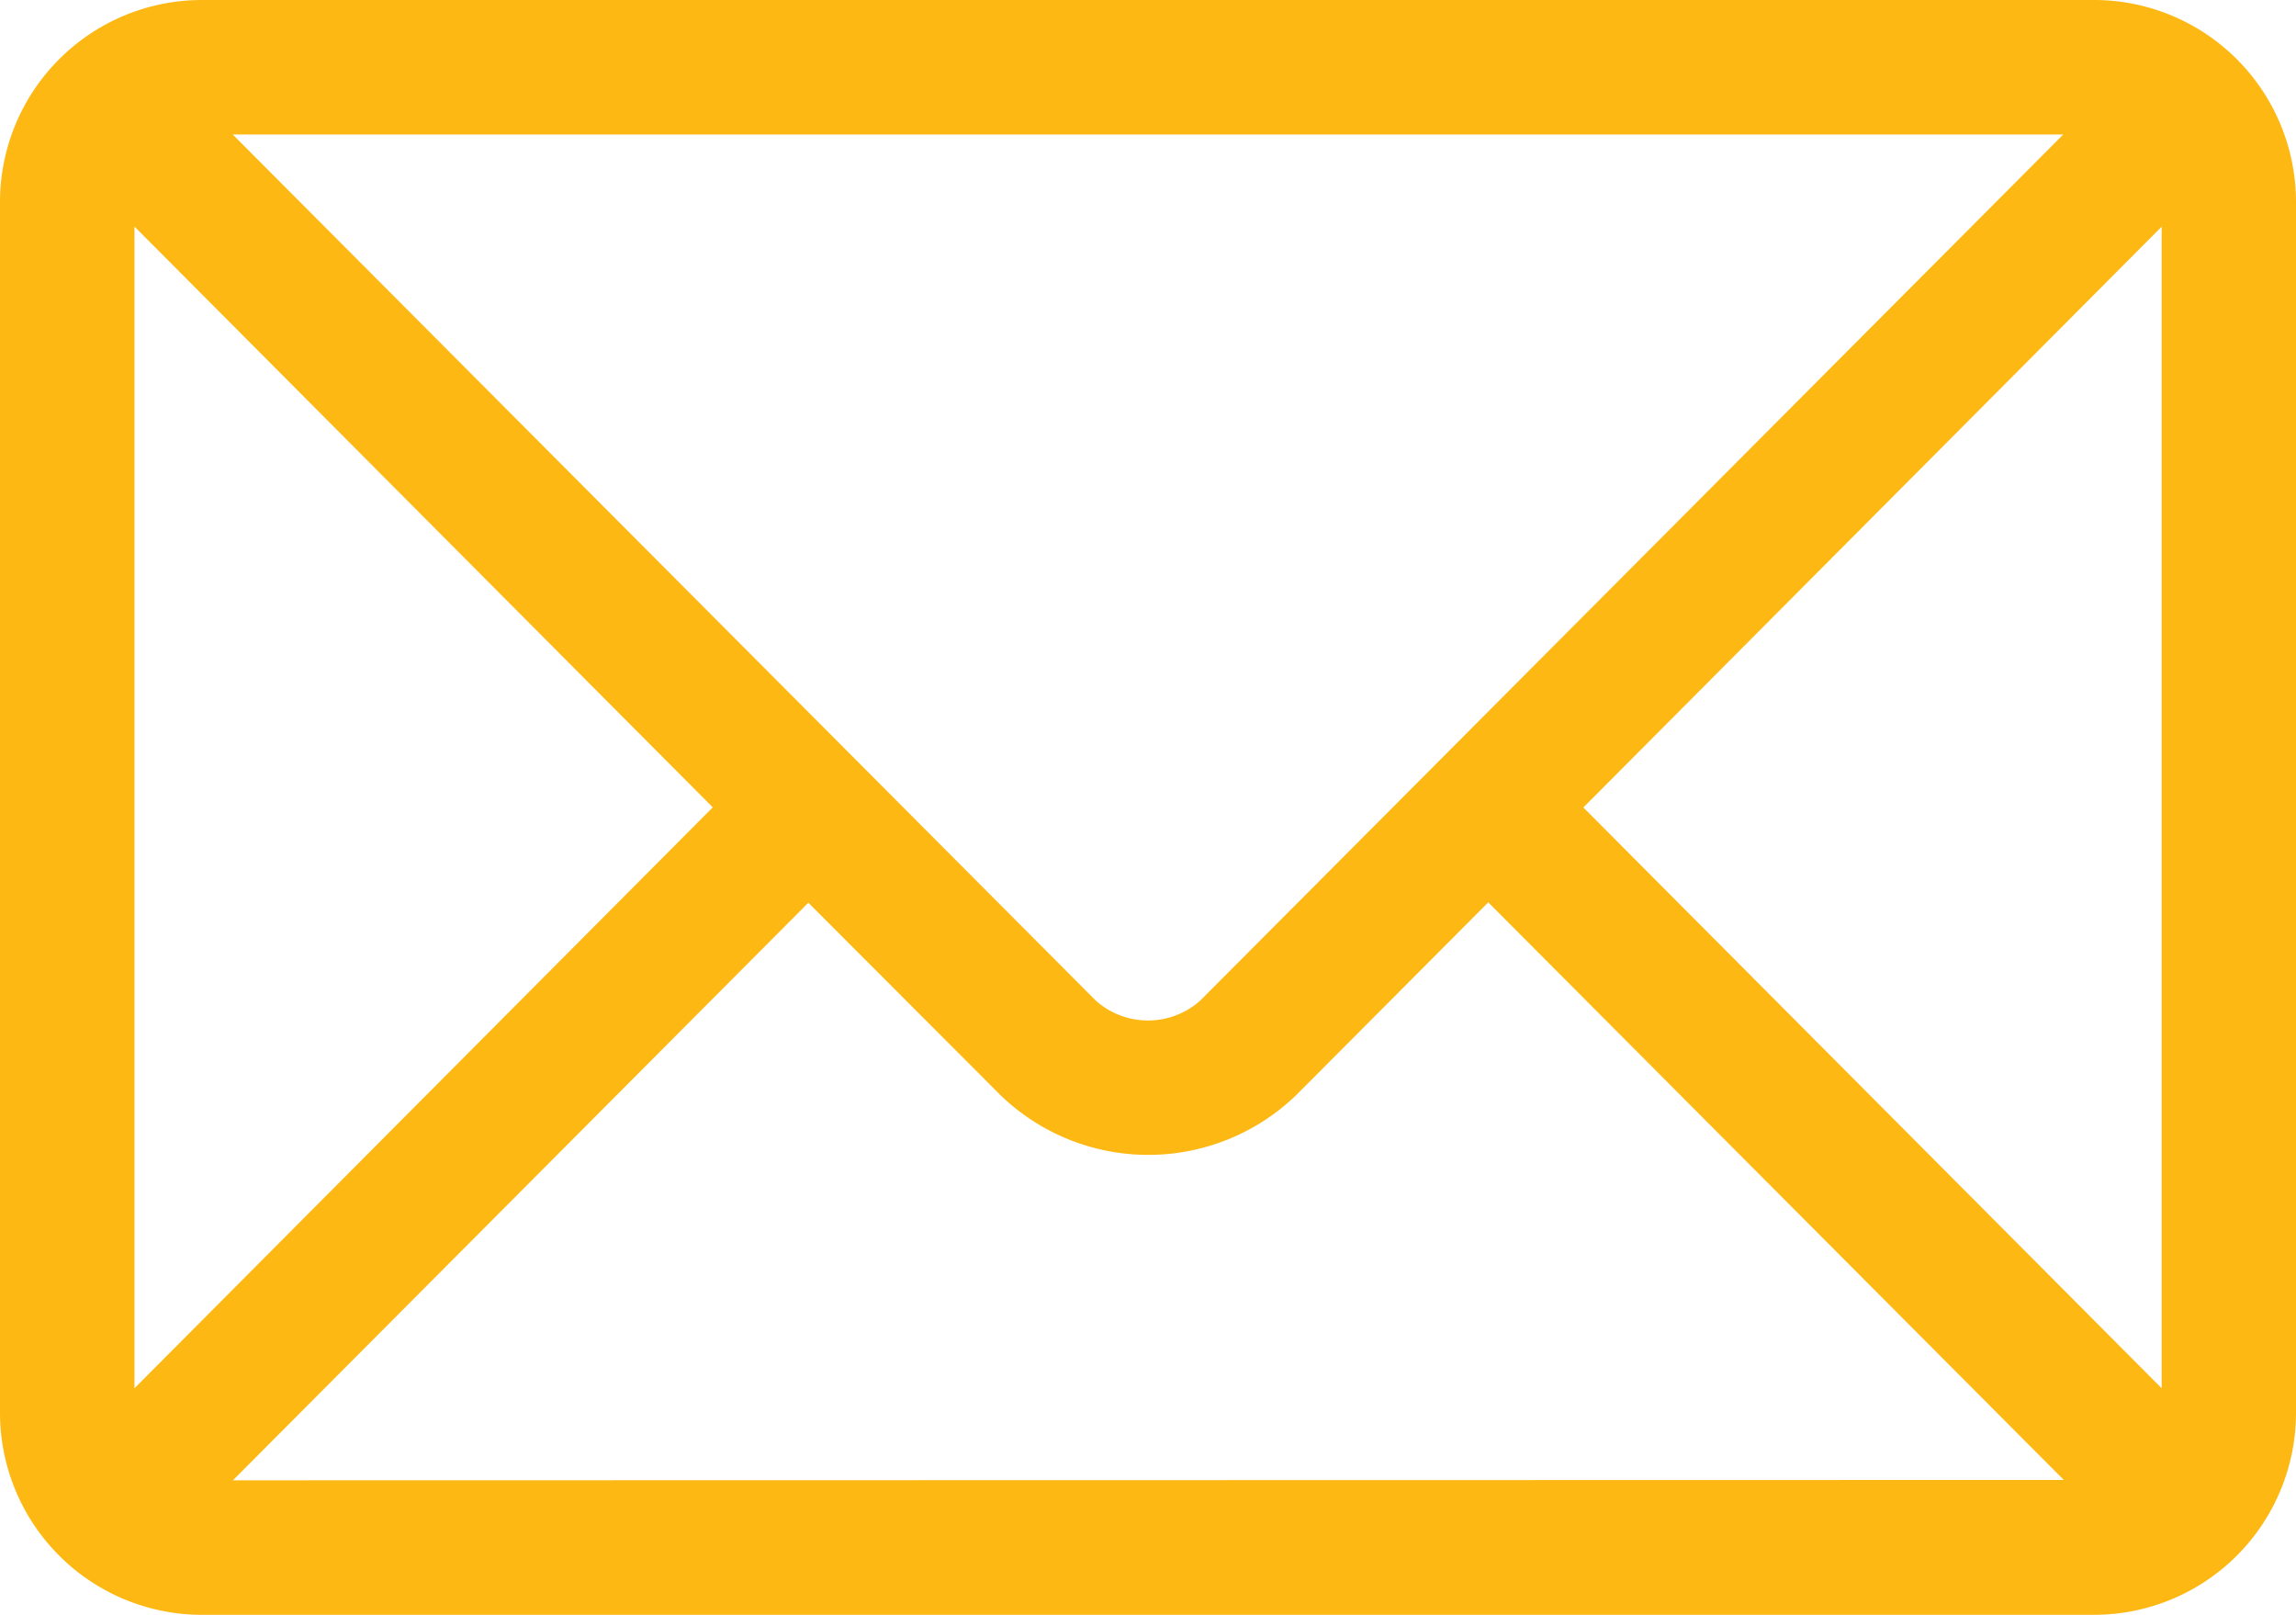 <svg xmlns="http://www.w3.org/2000/svg" width="18.661" height="13.122" viewBox="0 0 18.661 13.122"><defs><style>.a{fill:#fdb813;}</style></defs><g transform="translate(0 0)"><path class="a" d="M17.021,76H1.64A1.642,1.642,0,0,0,0,77.64v9.841a1.642,1.642,0,0,0,1.64,1.64H17.021a1.642,1.642,0,0,0,1.64-1.64V77.64A1.642,1.642,0,0,0,17.021,76Zm-.252,1.093L9.754,84.131a.638.638,0,0,1-.847,0L1.892,77.093ZM1.093,87.28V77.841l4.7,4.719Zm.8.748L6.57,83.335,8.133,84.9a1.73,1.73,0,0,0,2.4,0l1.563-1.568,4.678,4.693Zm15.676-.748-4.7-4.719,4.7-4.719Z" transform="translate(0 -76)"/></g></svg>